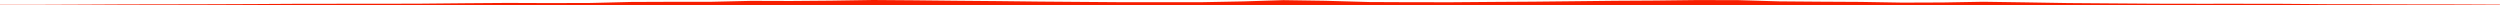 <?xml version="1.0" encoding="iso-8859-1"?>
<!DOCTYPE svg PUBLIC "-//W3C//DTD SVG 1.0//EN"
"http://www.w3.org/TR/2001/
REC-SVG-20010904/DTD/svg10.dtd">

<svg viewBox="0 0 55375.526 117.236" preserveAspectRatio="none" xmlns="http://www.w3.org/2000/svg" xmlns:xlink="http://www.w3.org/1999/xlink">
  <polygon points="0,117.236 0,105.894  926.905,105.894 1852.764,102.105 2798.349,97.135 3755.801,95.672 4701.262,93.515 5626.389,89.779 6577.708,84.298 7476.637,83.384 8407.206,83.313 9327.097,80.75 10283.122,71.76 11235.675,64.785 12175.133,68.298 13084.646,65.676 13975.973,43.393 14879.016,39.874 15758.204,39.52 16640.839,19.194 17517.61,21.918 18412.384,14.569 19337.77,0 20242.598,6.742 21172.471,16.712 22107.052,24.76 23009.45,35.005 23905.129,41.937 24823.489,48.692 25736.907,49.076 26650.849,48.037 27542.132,31.036 28427.77,3.255 29357.936,17.505 30331.629,45.047 31264.998,49.231 32173.243,49.65 33079.375,42.417 33968.521,36.899 34880.904,27.349 35780.083,17.385 36676.958,12.191 37582.368,1.405 38496.393,3.216 39408.601,30.382 40311.308,37.556 41211.041,42.39 42138.169,57.825 43036.283,54.592 43930.557,39.147 44849.986,52.38 45806.376,67.849 46765.884,75.007 47732.997,81.767 48682.95,83.468 49627.131,83.363 50561.404,84.922 51587.555,92.643 52552.609,93.807 53482.961,97.347 54462.527,98.263 55375.526,102.724  55375.526,117.236" style="fill:#f61e00;stroke-width:1" />
</svg>